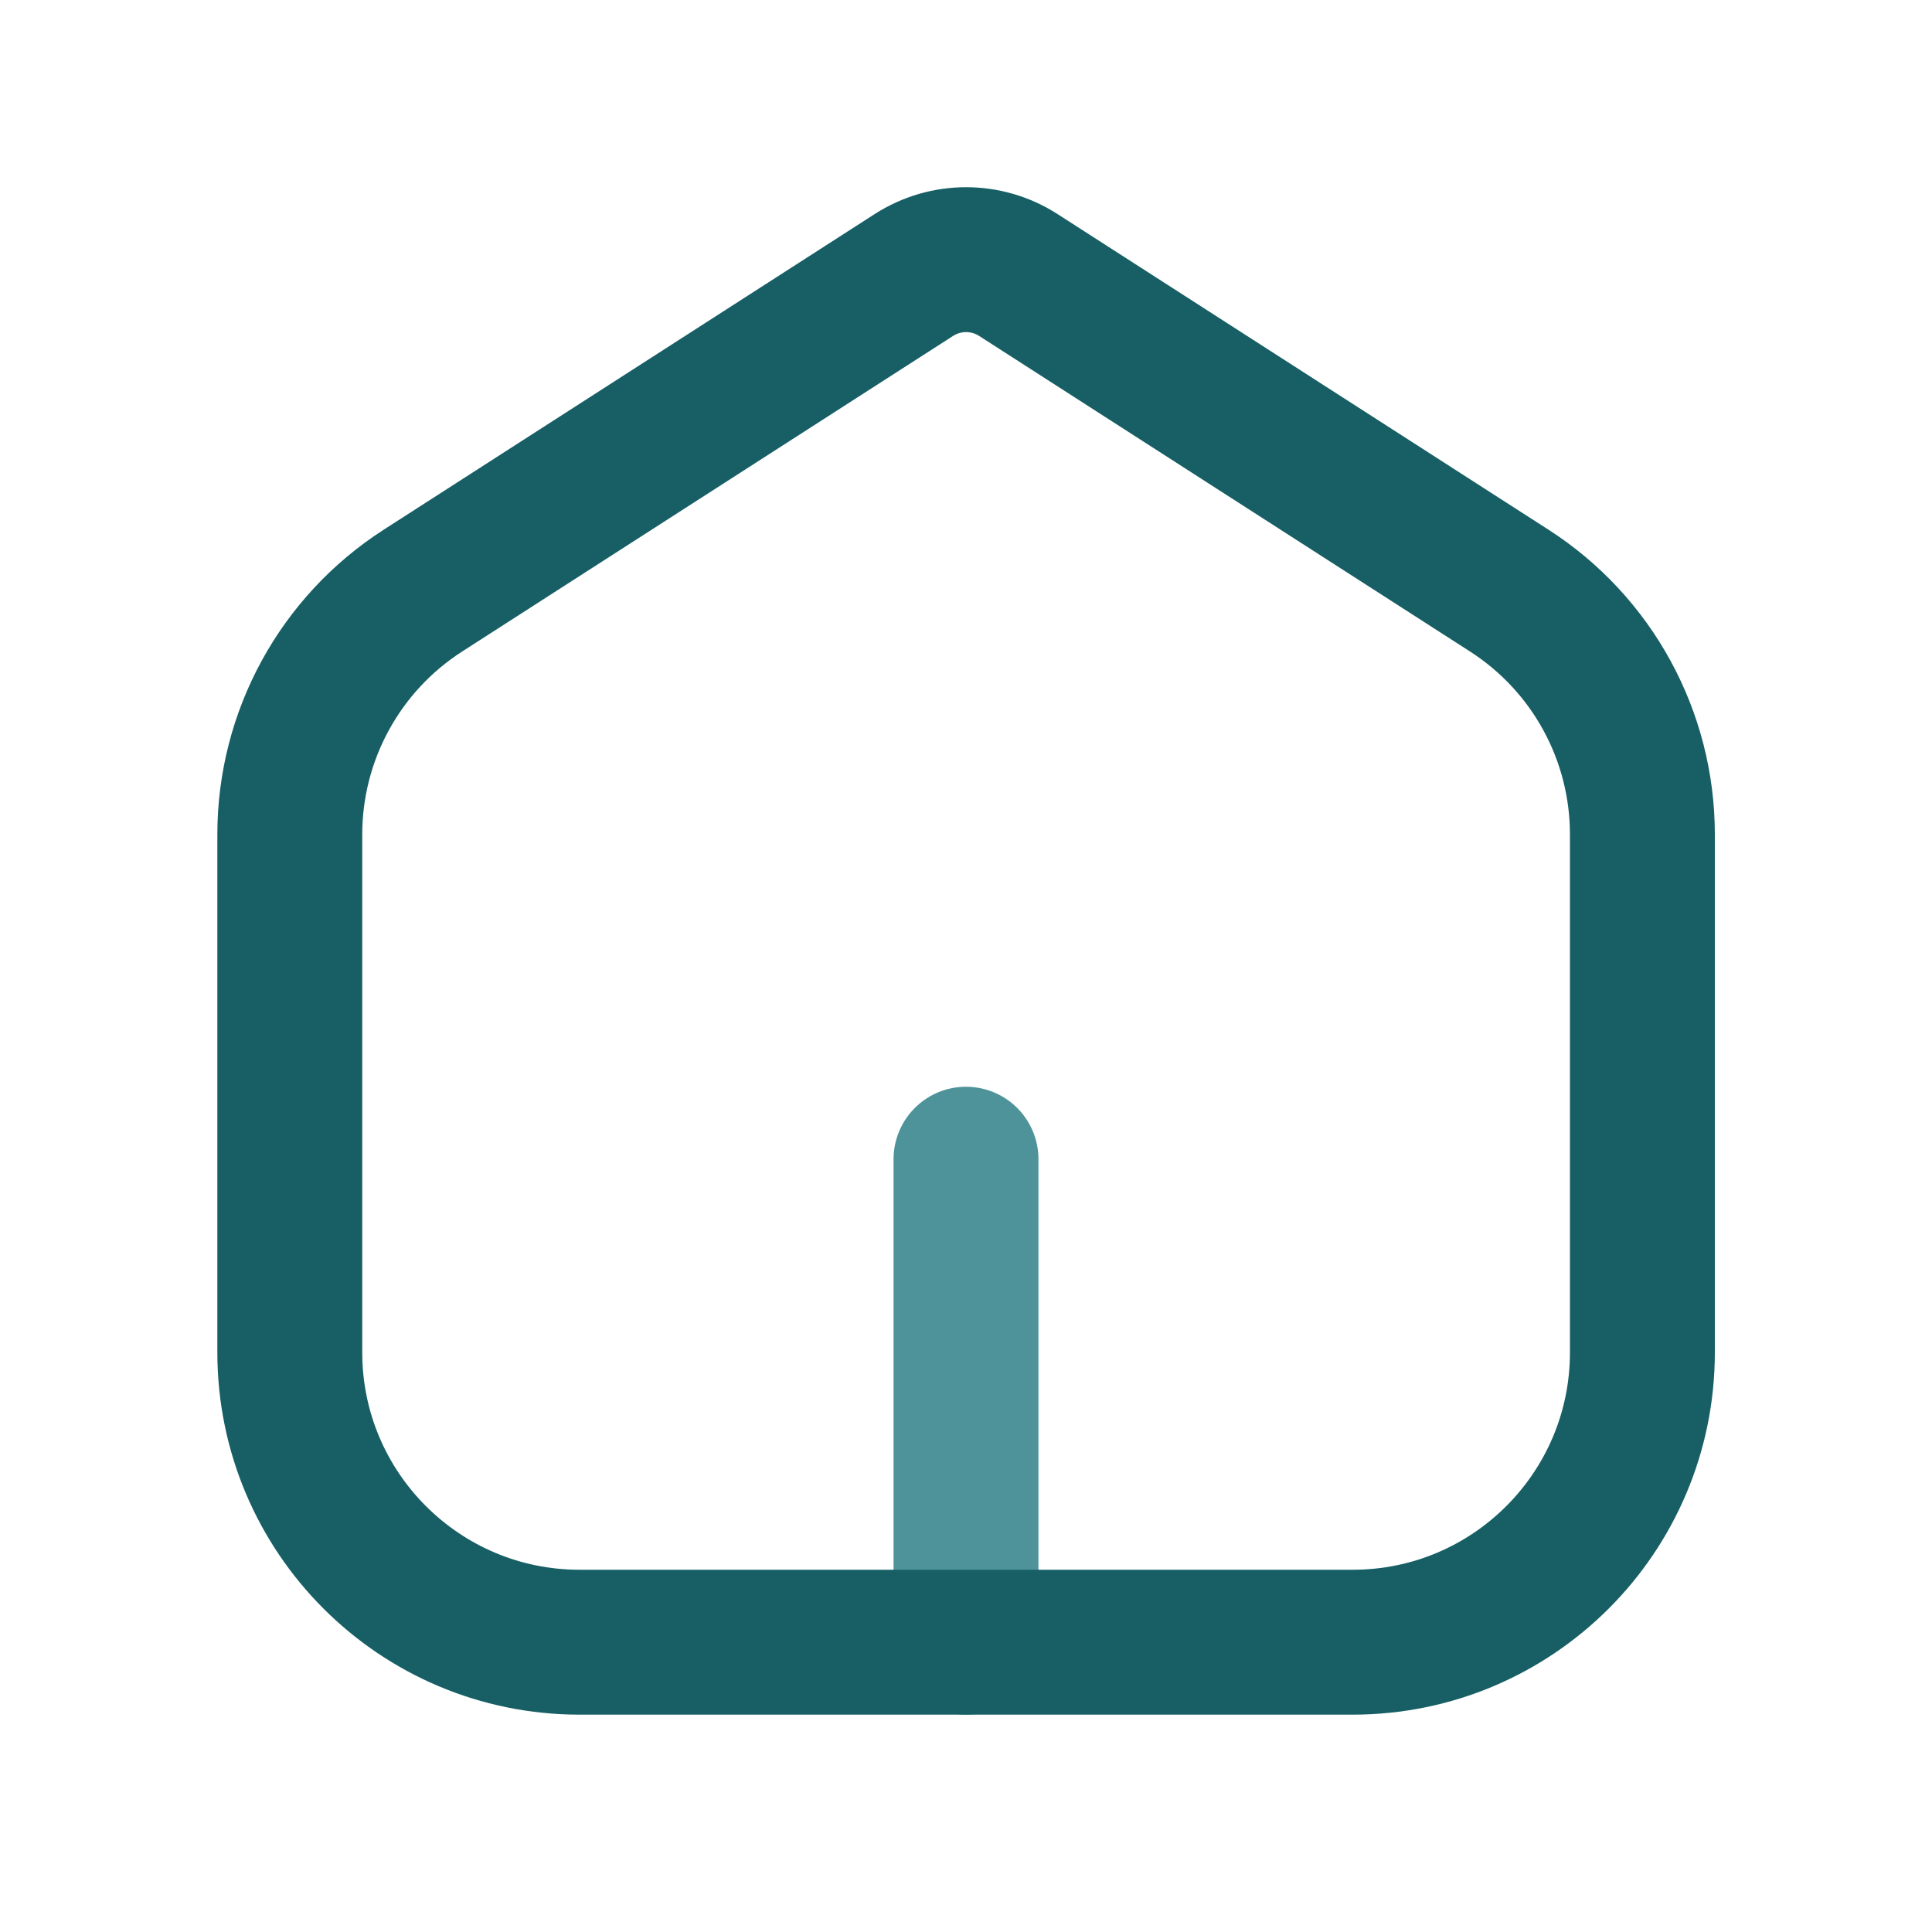 <svg width="20" height="20" viewBox="0 0 20 20" fill="none" xmlns="http://www.w3.org/2000/svg">
<path d="M10 17L10 12" stroke="#4E9399" stroke-width="1.5" stroke-linecap="round" stroke-linejoin="round"/>
<path d="M4.378 6.114L9.46 2.847C9.789 2.635 10.212 2.635 10.542 2.847L15.624 6.114C16.483 6.666 17.002 7.617 17.002 8.638V14C17.002 15.657 15.659 17 14.002 17H6C4.343 17 3 15.657 3 14V8.638C3 7.617 3.519 6.666 4.378 6.114Z" stroke="#175F65" stroke-width="1.5" stroke-linecap="round" stroke-linejoin="round"/>
</svg>
